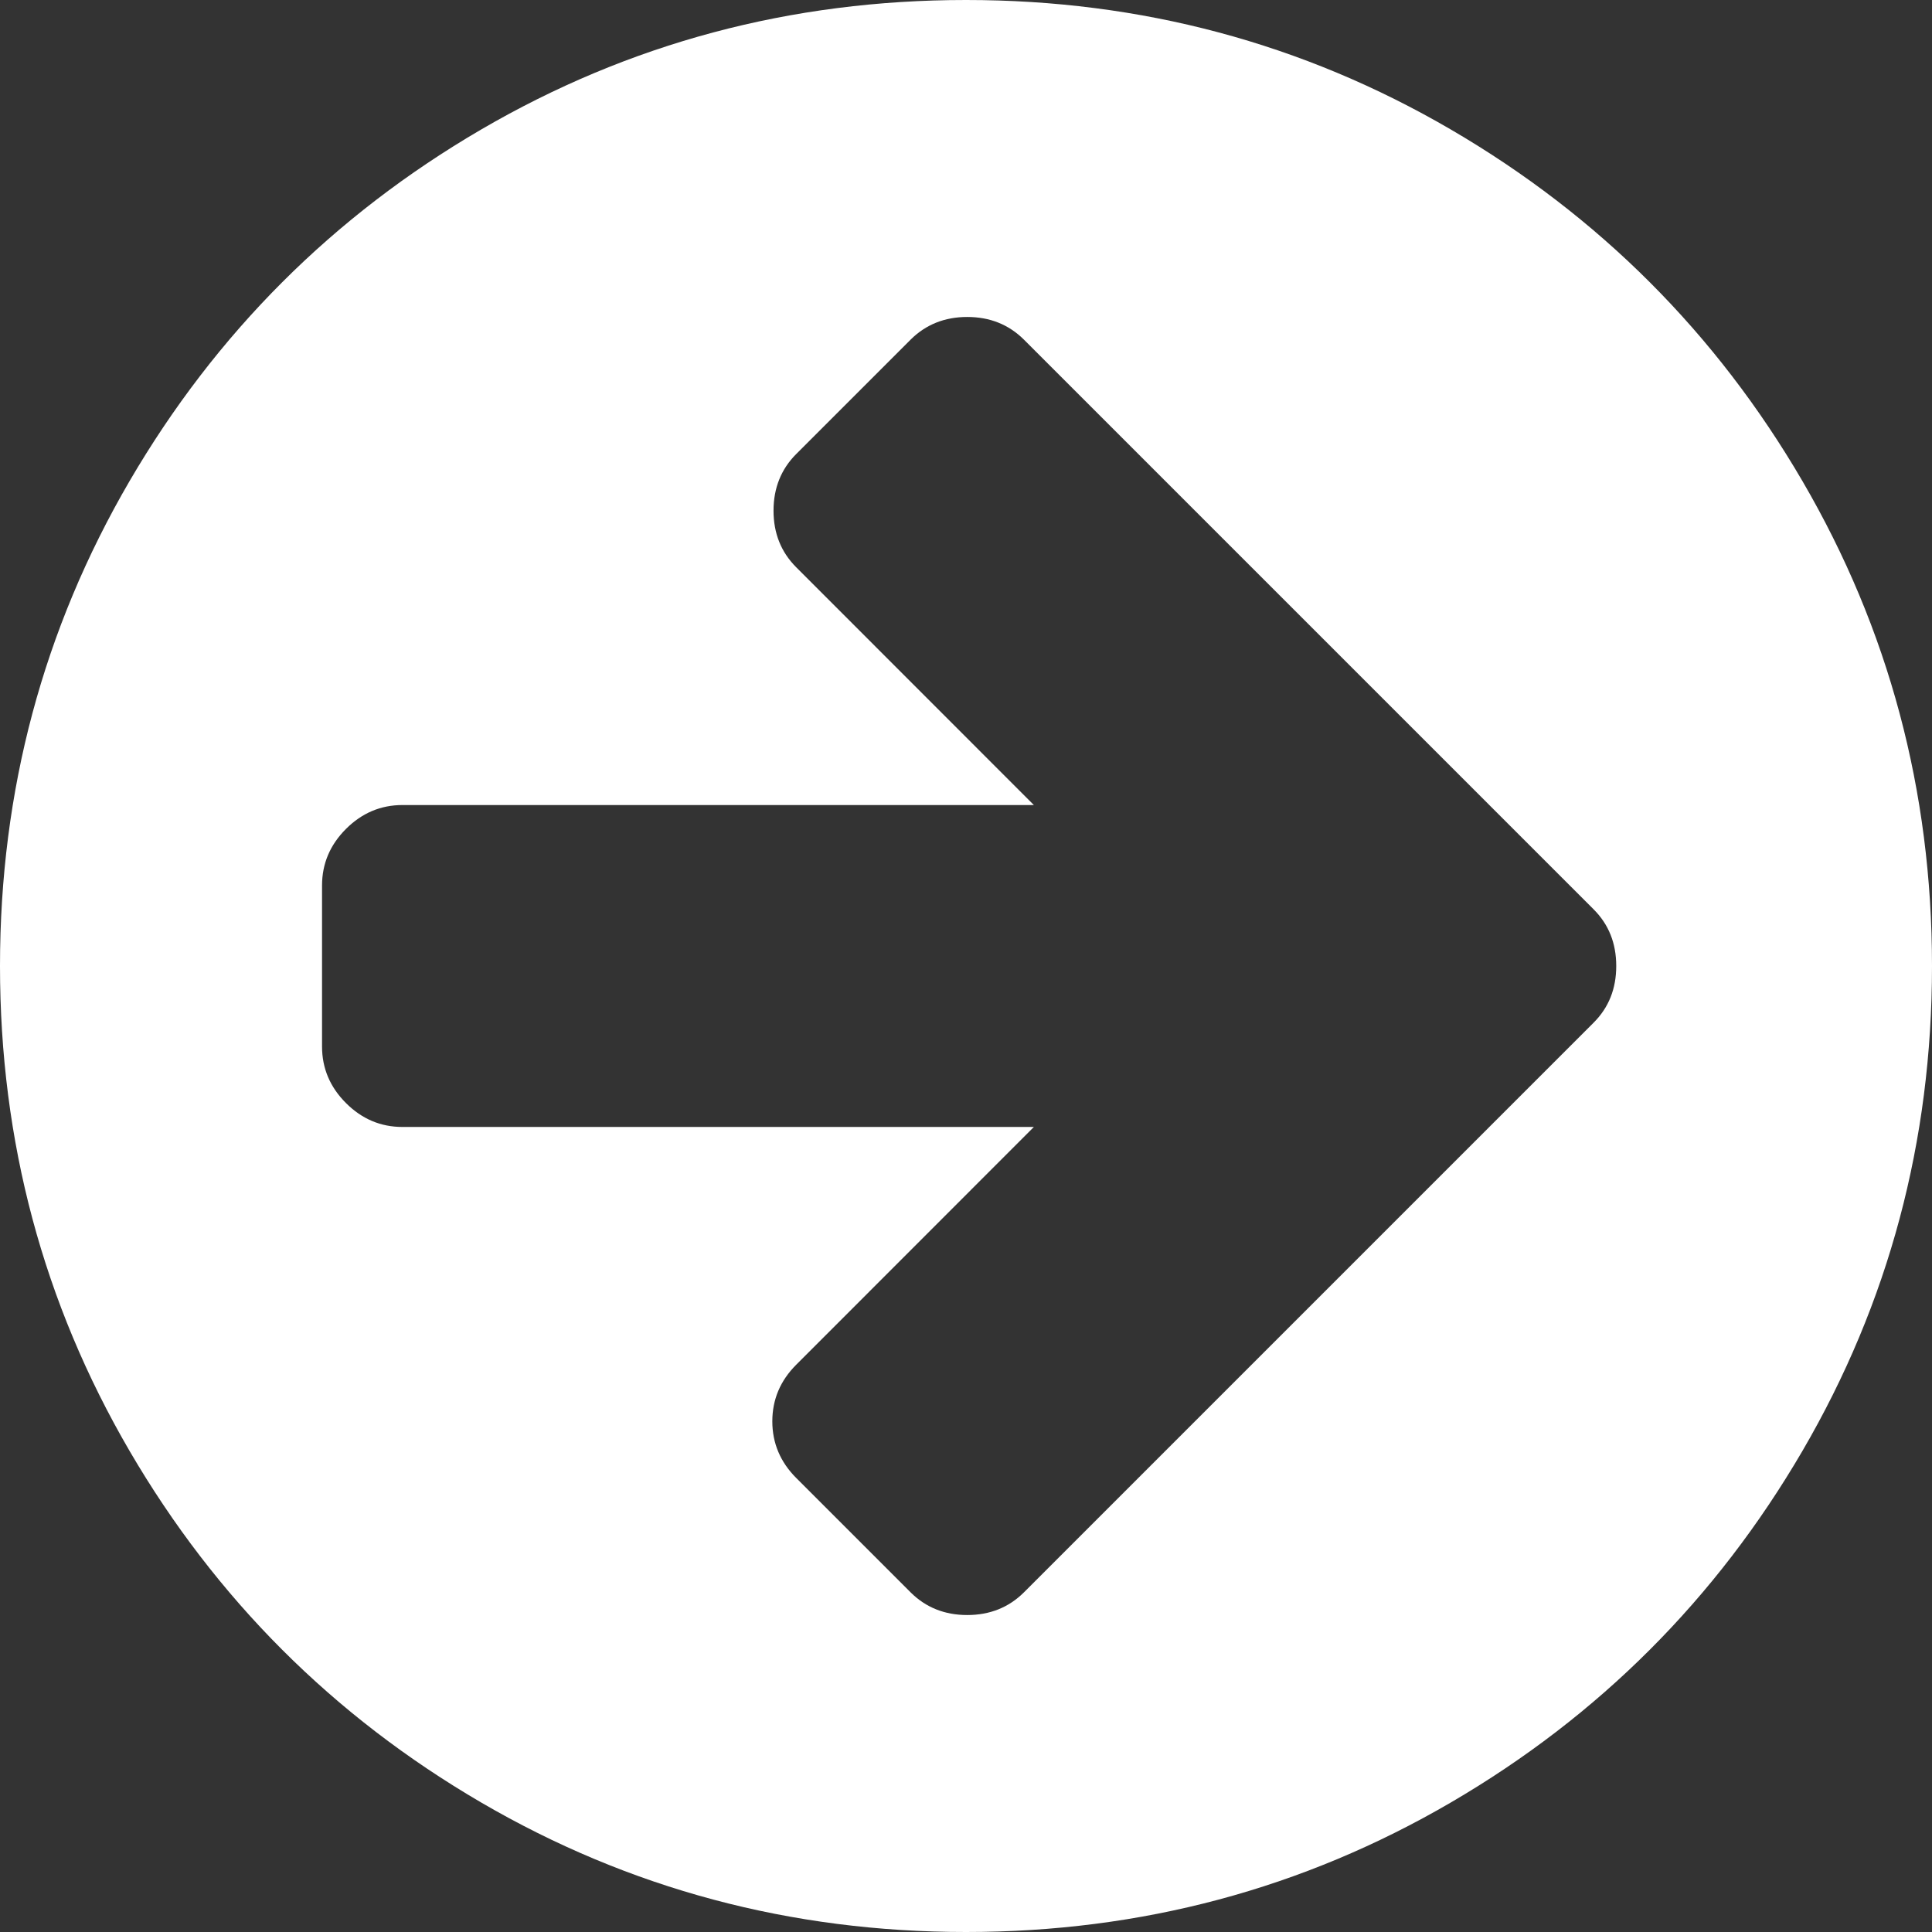 ﻿<?xml version="1.0" encoding="utf-8"?>
<svg version="1.1" xmlns:xlink="http://www.w3.org/1999/xlink" width="16px" height="16px" xmlns="http://www.w3.org/2000/svg">
  <rect width="100%" height="100%" fill="#333333" stroke="none"/>
  <g transform="matrix(1 0 0 1 -821 -4109 )">
    <path d="M 13.198 8.469  C 13.323 8.344  13.385 8.188  13.385 8  C 13.385 7.812  13.323 7.656  13.198 7.531  L 12.25 6.583  L 8.479 2.812  C 8.354 2.688  8.198 2.625  8.01 2.625  C 7.823 2.625  7.667 2.688  7.542 2.812  L 6.594 3.76  C 6.469 3.885  6.406 4.042  6.406 4.229  C 6.406 4.417  6.469 4.573  6.594 4.698  L 8.562 6.667  L 3.333 6.667  C 3.153 6.667  2.997 6.733  2.865 6.865  C 2.733 6.997  2.667 7.153  2.667 7.333  L 2.667 8.667  C 2.667 8.847  2.733 9.003  2.865 9.135  C 2.997 9.267  3.153 9.333  3.333 9.333  L 8.562 9.333  L 6.594 11.302  C 6.462 11.434  6.396 11.59  6.396 11.771  C 6.396 11.951  6.462 12.108  6.594 12.24  L 7.542 13.188  C 7.667 13.312  7.823 13.375  8.01 13.375  C 8.198 13.375  8.354 13.312  8.479 13.188  L 12.25 9.417  L 13.198 8.469  Z M 14.927 3.984  C 15.642 5.21  16 6.549  16 8  C 16 9.451  15.642 10.79  14.927 12.016  C 14.212 13.241  13.241 14.212  12.016 14.927  C 10.79 15.642  9.451 16  8 16  C 6.549 16  5.21 15.642  3.984 14.927  C 2.759 14.212  1.788 13.241  1.073 12.016  C 0.358 10.79  0 9.451  0 8  C 0 6.549  0.358 5.21  1.073 3.984  C 1.788 2.759  2.759 1.788  3.984 1.073  C 5.21 0.358  6.549 0  8 0  C 9.451 0  10.79 0.358  12.016 1.073  C 13.241 1.788  14.212 2.759  14.927 3.984  Z " fill-rule="nonzero" fill="#ffffff" stroke="none" transform="matrix(1 0 0 1 821 4109 )" />
  </g>
</svg>